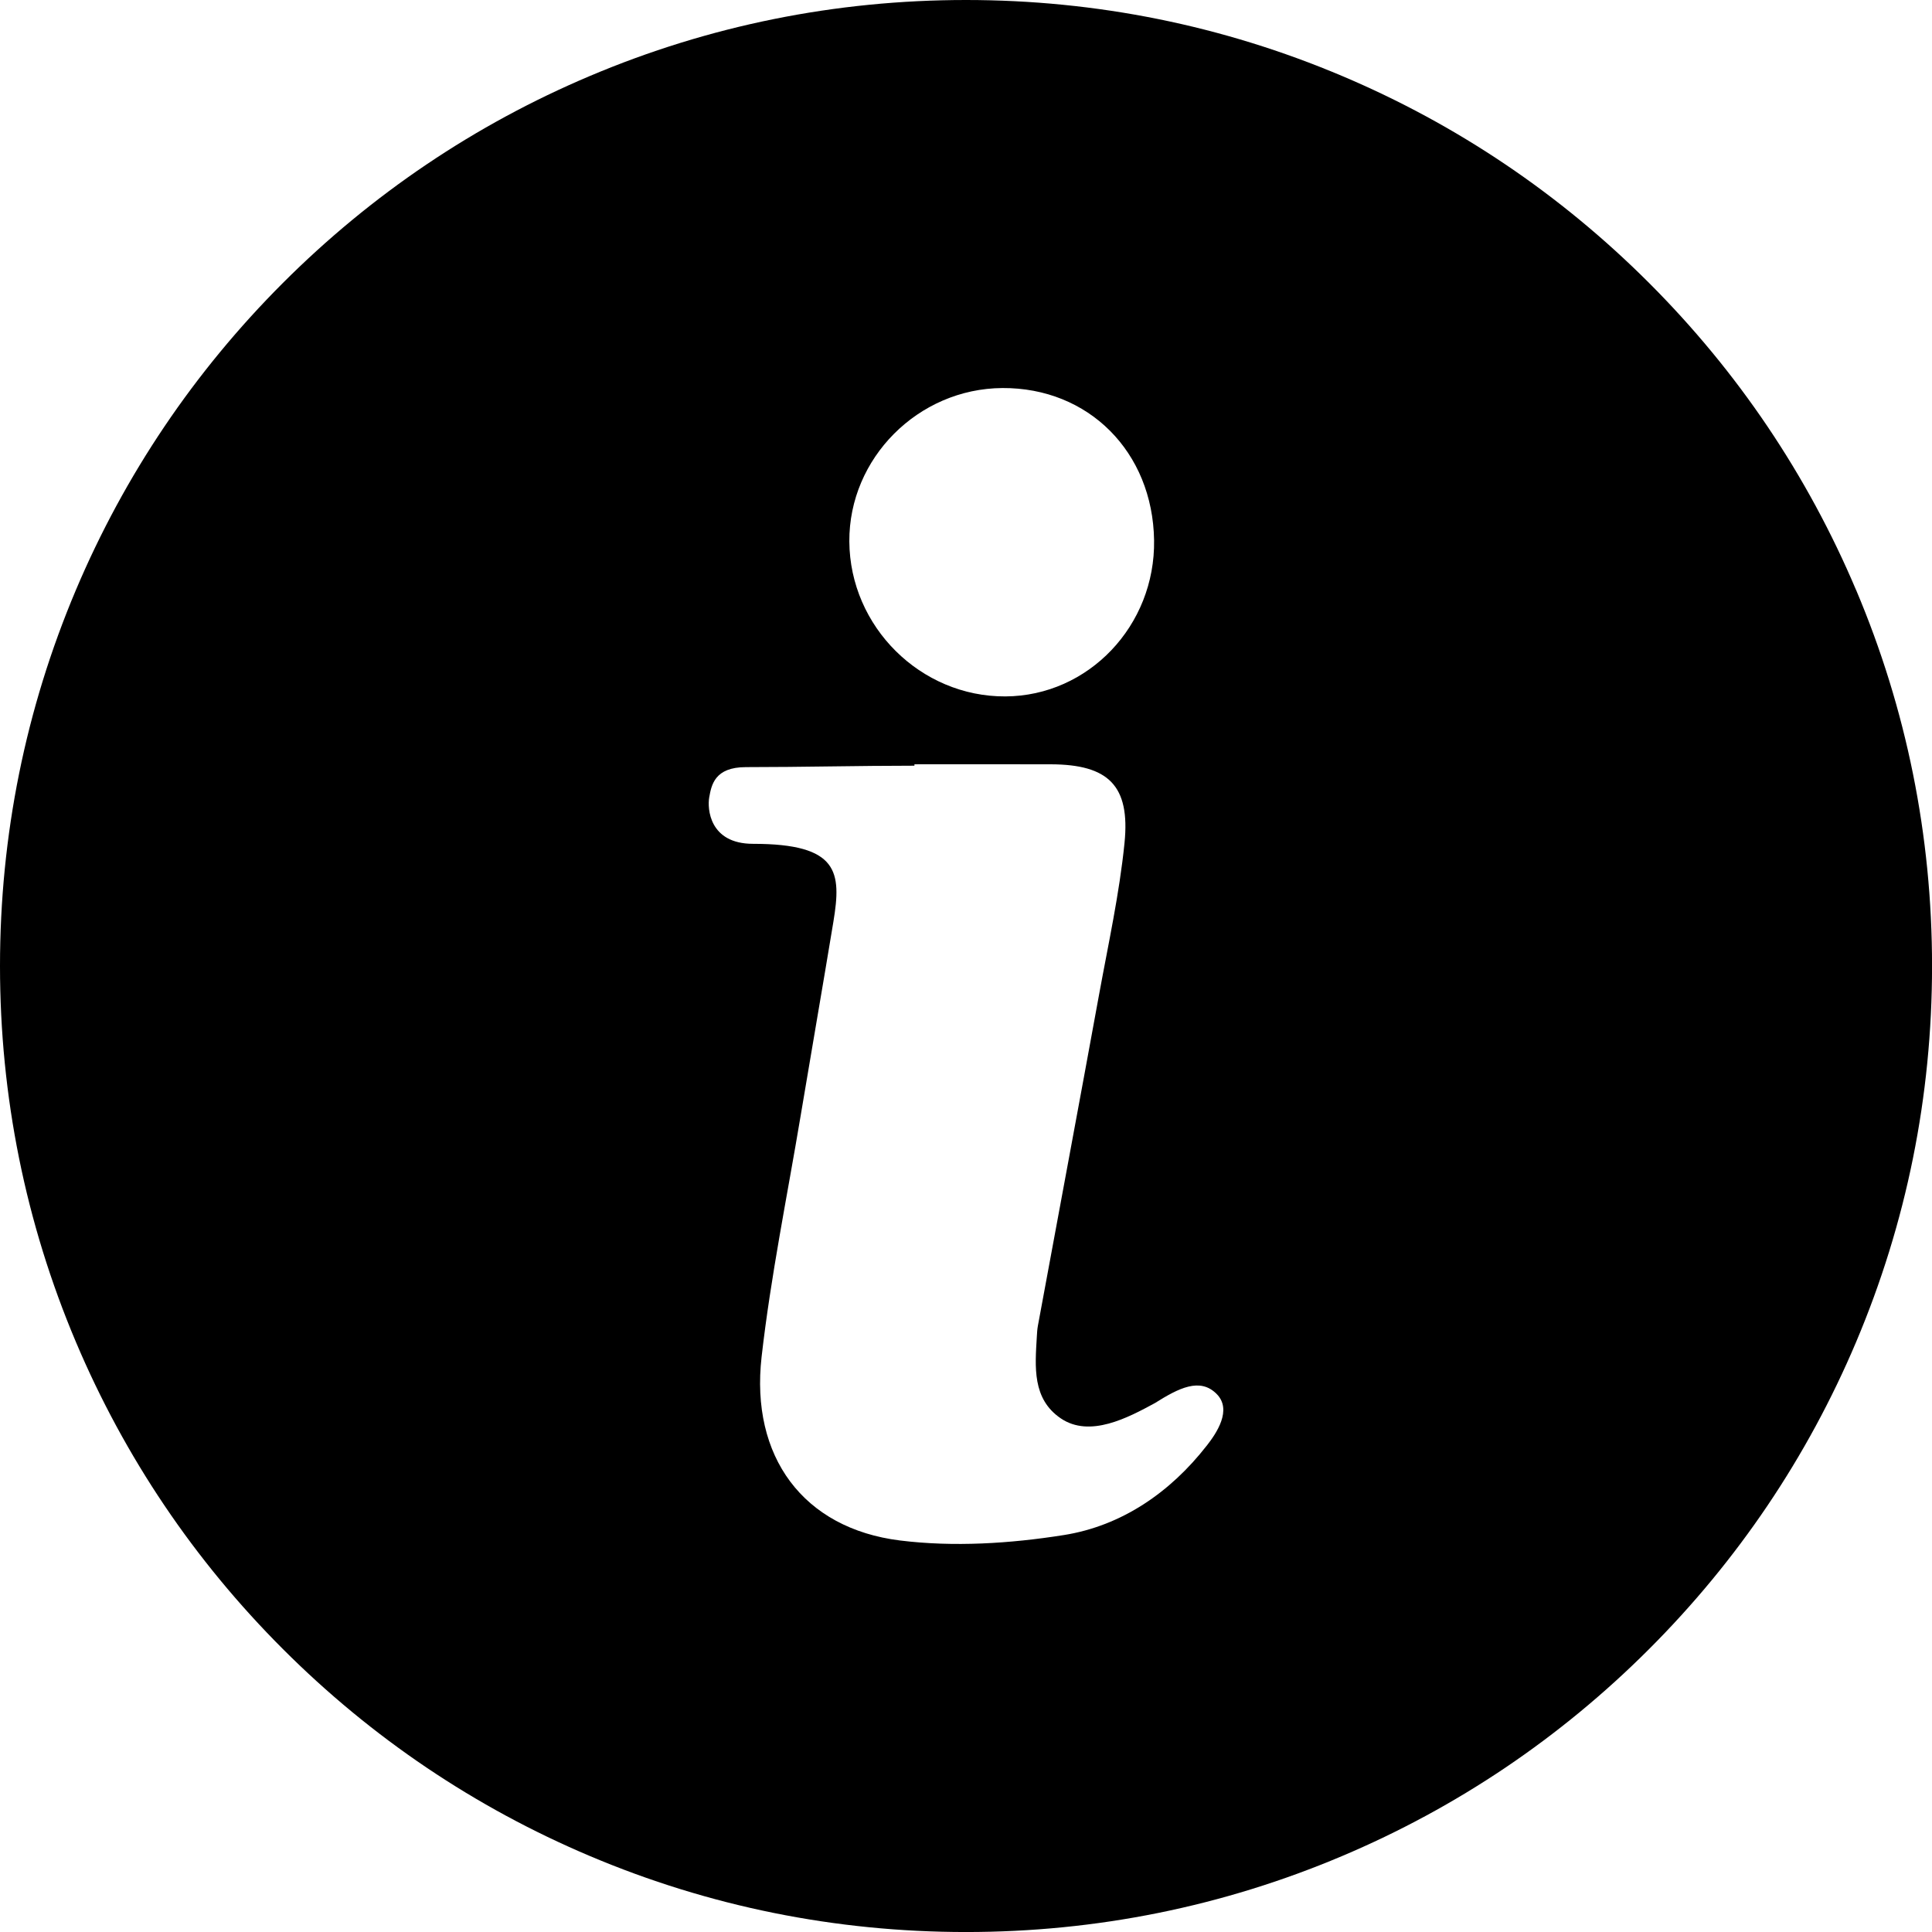<?xml version="1.0" encoding="UTF-8"?>
<svg id="Layer_2" data-name="Layer 2" xmlns="http://www.w3.org/2000/svg" viewBox="0 0 800 800">
  <g id="Layer_1-2" data-name="Layer 1">
    <path d="M768.55,244.29c-20.15-47.63-48.98-90.41-85.72-127.14-36.72-36.72-79.5-65.57-127.14-85.71C506.37,10.58,453.98,0,400,0s-106.38,10.58-155.71,31.45c-47.64,20.14-90.41,48.98-127.14,85.71-36.73,36.73-65.57,79.51-85.72,127.14C10.58,293.62,0,346.01,0,400s10.58,106.38,31.44,155.71c20.15,47.63,48.98,90.41,85.72,127.14,36.72,36.73,79.5,65.57,127.14,85.71,49.33,20.87,101.71,31.45,155.71,31.45s106.37-10.58,155.7-31.45c47.64-20.14,90.41-48.98,127.14-85.71,36.73-36.73,65.57-79.51,85.72-127.14,20.86-49.33,31.45-101.72,31.45-155.71s-10.58-106.38-31.45-155.71ZM499.65,598.65c-15.01,19.26-35.16,33.19-59.17,36.99-22.22,3.52-45.58,5-67.81,2.24-40.09-4.98-62.01-34.73-57.31-76.04,3.8-33.4,10.6-66.46,16.14-99.66,4.48-26.84,9.16-53.66,13.59-80.51,3.39-20.58,2.27-32.26-33.25-32.26-18.21,0-18.97-14.72-18.17-19.21.91-5.12,2.22-12.55,15.19-12.55,23.23,0,46.52-.59,69.79-.59v-.59c18.83,0,37.66-.04,56.49.01,23.78.08,32.89,8.75,30.5,32.55-2.13,21.1-6.74,41.97-10.55,62.88-8.35,45.72-16.9,91.41-25.33,137.11-.27,1.46-.34,2.95-.43,4.44-.74,12.5-1.97,25.78,9.91,33.85,12.04,8.18,27.85-.29,38.94-6.3,9.96-6.26,18.69-10.72,25.58-3.83,6.61,6.61-.1,16.36-4.09,21.46ZM415.06,160.68c35.68-.21,62.25,26.43,62.82,62.99.55,35.39-27.17,64.51-61.55,64.7-35.15.18-64.42-28.88-64.64-64.16-.2-34.5,28.53-63.32,63.37-63.53Z"/>
  </g>
</svg>